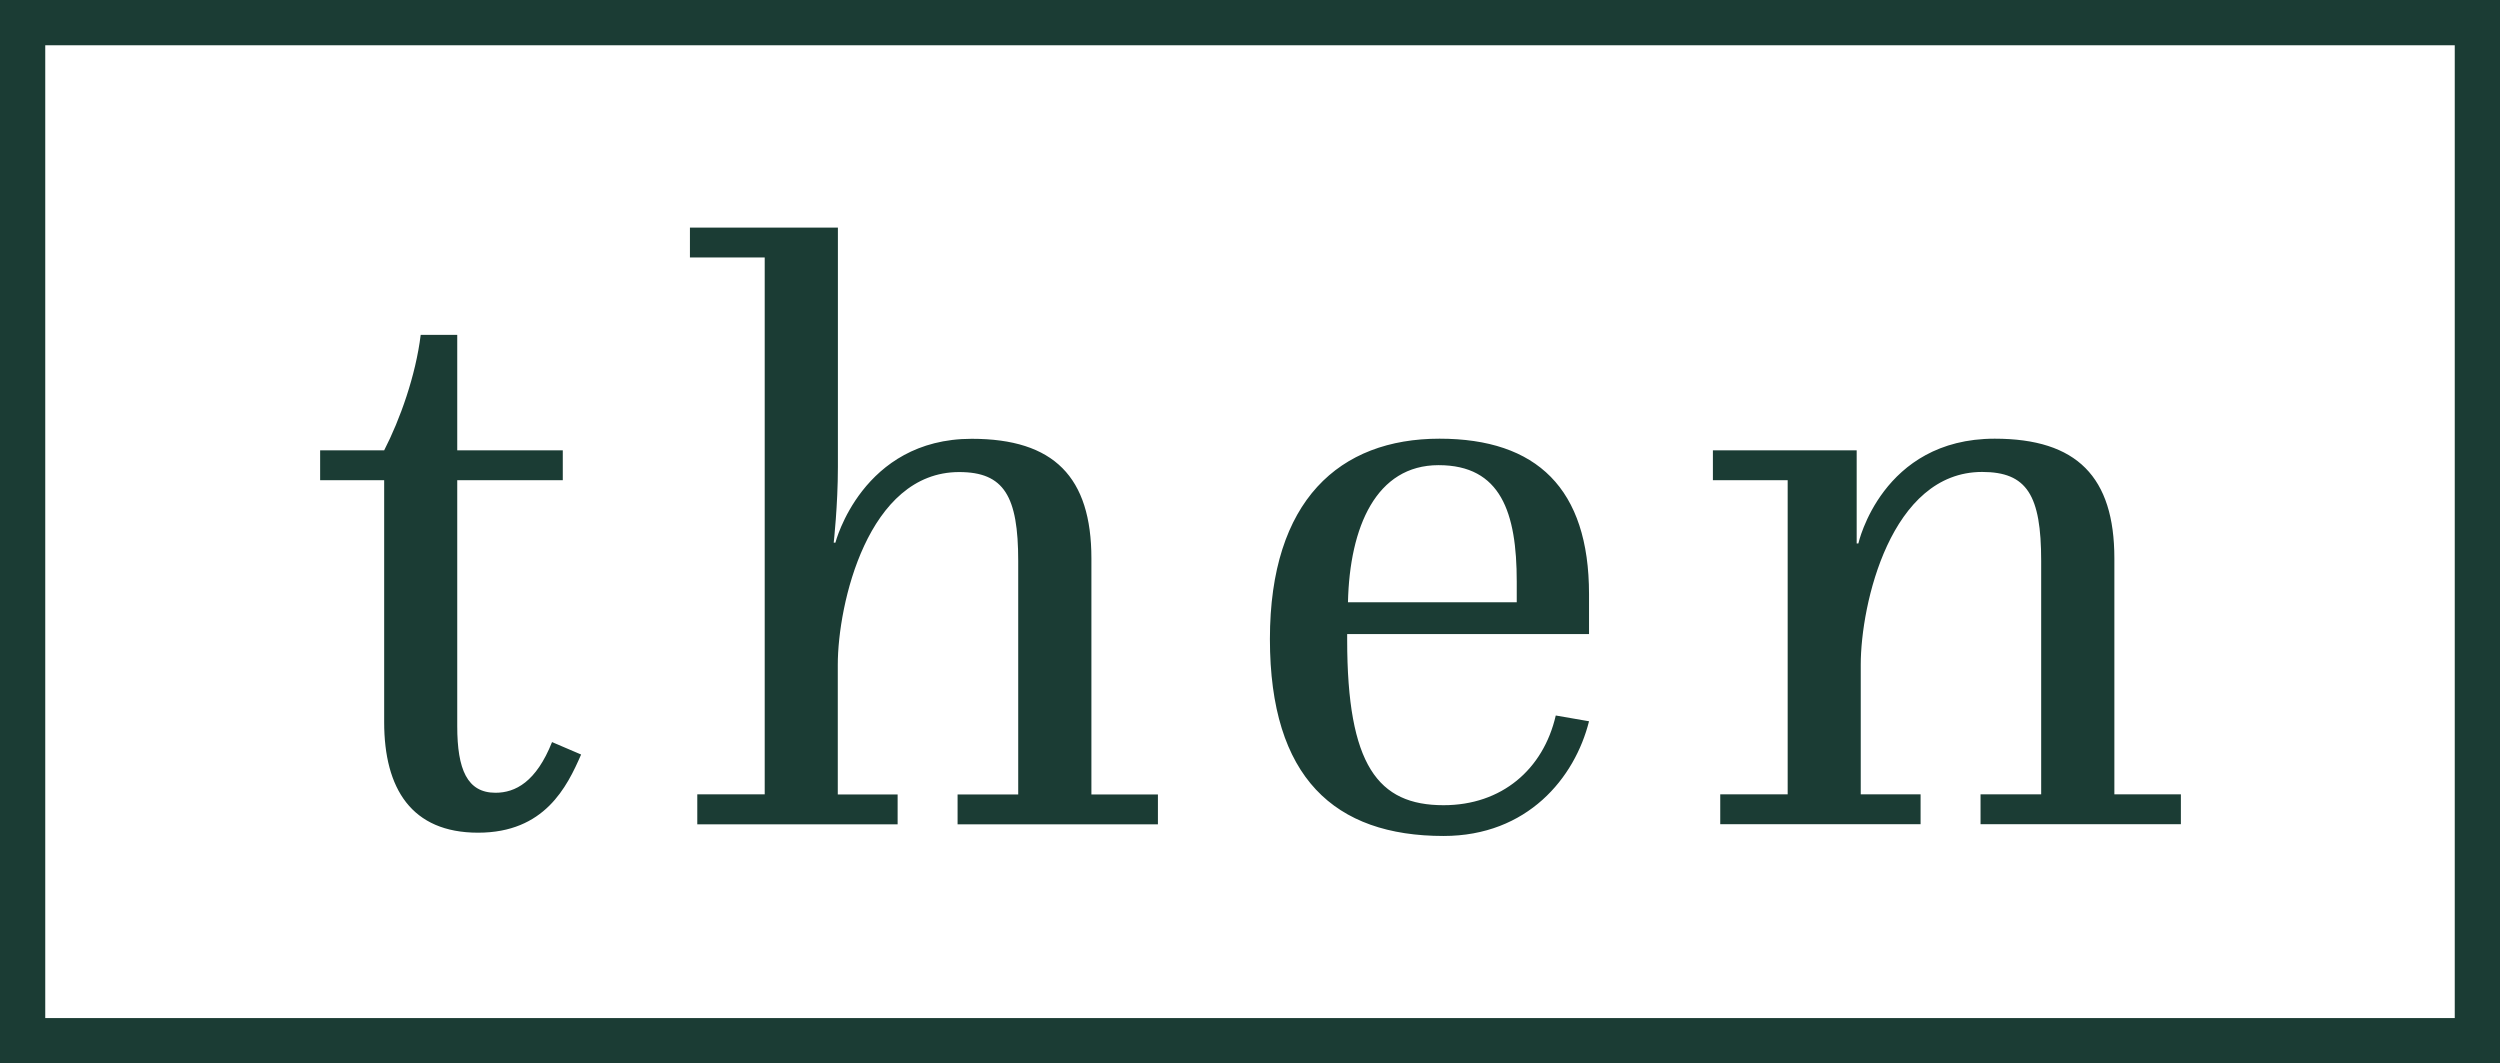 <?xml version="1.0" encoding="UTF-8"?>
<svg id="Layer_2" data-name="Layer 2" xmlns="http://www.w3.org/2000/svg" viewBox="0 0 221 94">
  <defs>
    <style>
      .cls-1 {
        fill: #1b3c34;
        stroke-width: 0px;
      }
    </style>
  </defs>
  <g id="Layer_1-2" data-name="Layer 1">
    <g id="BASE_BORDER_LOGO" data-name="BASE BORDER LOGO">
      <g id="background">
        <path class="cls-1" d="m221,94H0V0h221v94ZM4,90h213V4H4v86Z"/>
      </g>
      <path id="then" class="cls-1" d="m33.96,42.45h-5.66v-2.64h5.66c1.4-2.72,2.79-6.61,3.23-10.21h3.23v10.21h9.33v2.64h-9.33v21.75c0,3.82.88,5.88,3.38,5.88,1.76,0,3.6-.96,5-4.48l2.57,1.1c-1.25,2.87-3.23,6.91-9.11,6.91s-8.3-3.89-8.3-9.77v-21.38Zm27.69,27.77h5.95V22.76h-6.61v-2.64h13.08v21.16c0,3.38-.37,6.69-.37,6.69h.15s2.35-9.18,12.05-9.18c7.27,0,10.58,3.38,10.58,10.58v20.86h5.88v2.64h-17.71v-2.64h5.36v-20.64c0-5.73-1.25-7.86-5.22-7.86-8.08,0-10.73,11.68-10.73,17.04v11.46h5.29v2.64h-17.71v-2.64Zm65.6-31.44c8.6,0,13.22,4.41,13.22,13.74v3.53h-21.38v.51c0,11.09,2.72,14.62,8.52,14.62,5.14,0,8.82-3.16,9.92-7.93l2.94.51c-1.25,5-5.44,10.14-12.86,10.14-9.62,0-15.35-5.14-15.35-17.41s6.17-17.71,14.99-17.71Zm6.83,14.47v-1.84c0-6.1-1.4-10.29-6.91-10.29s-7.86,5.44-8.01,12.12h14.91Zm18,16.97h5.95v-27.77h-6.61v-2.64h12.71v8.23h.15s2.06-9.26,12.05-9.26c7.27,0,10.58,3.38,10.58,10.58v20.86h5.88v2.64h-17.71v-2.64h5.36v-20.64c0-5.8-1.25-7.86-5.22-7.86-8.08,0-10.73,11.68-10.73,17.04v11.46h5.29v2.64h-17.71v-2.64Z"/>
    </g>
  </g>
</svg>